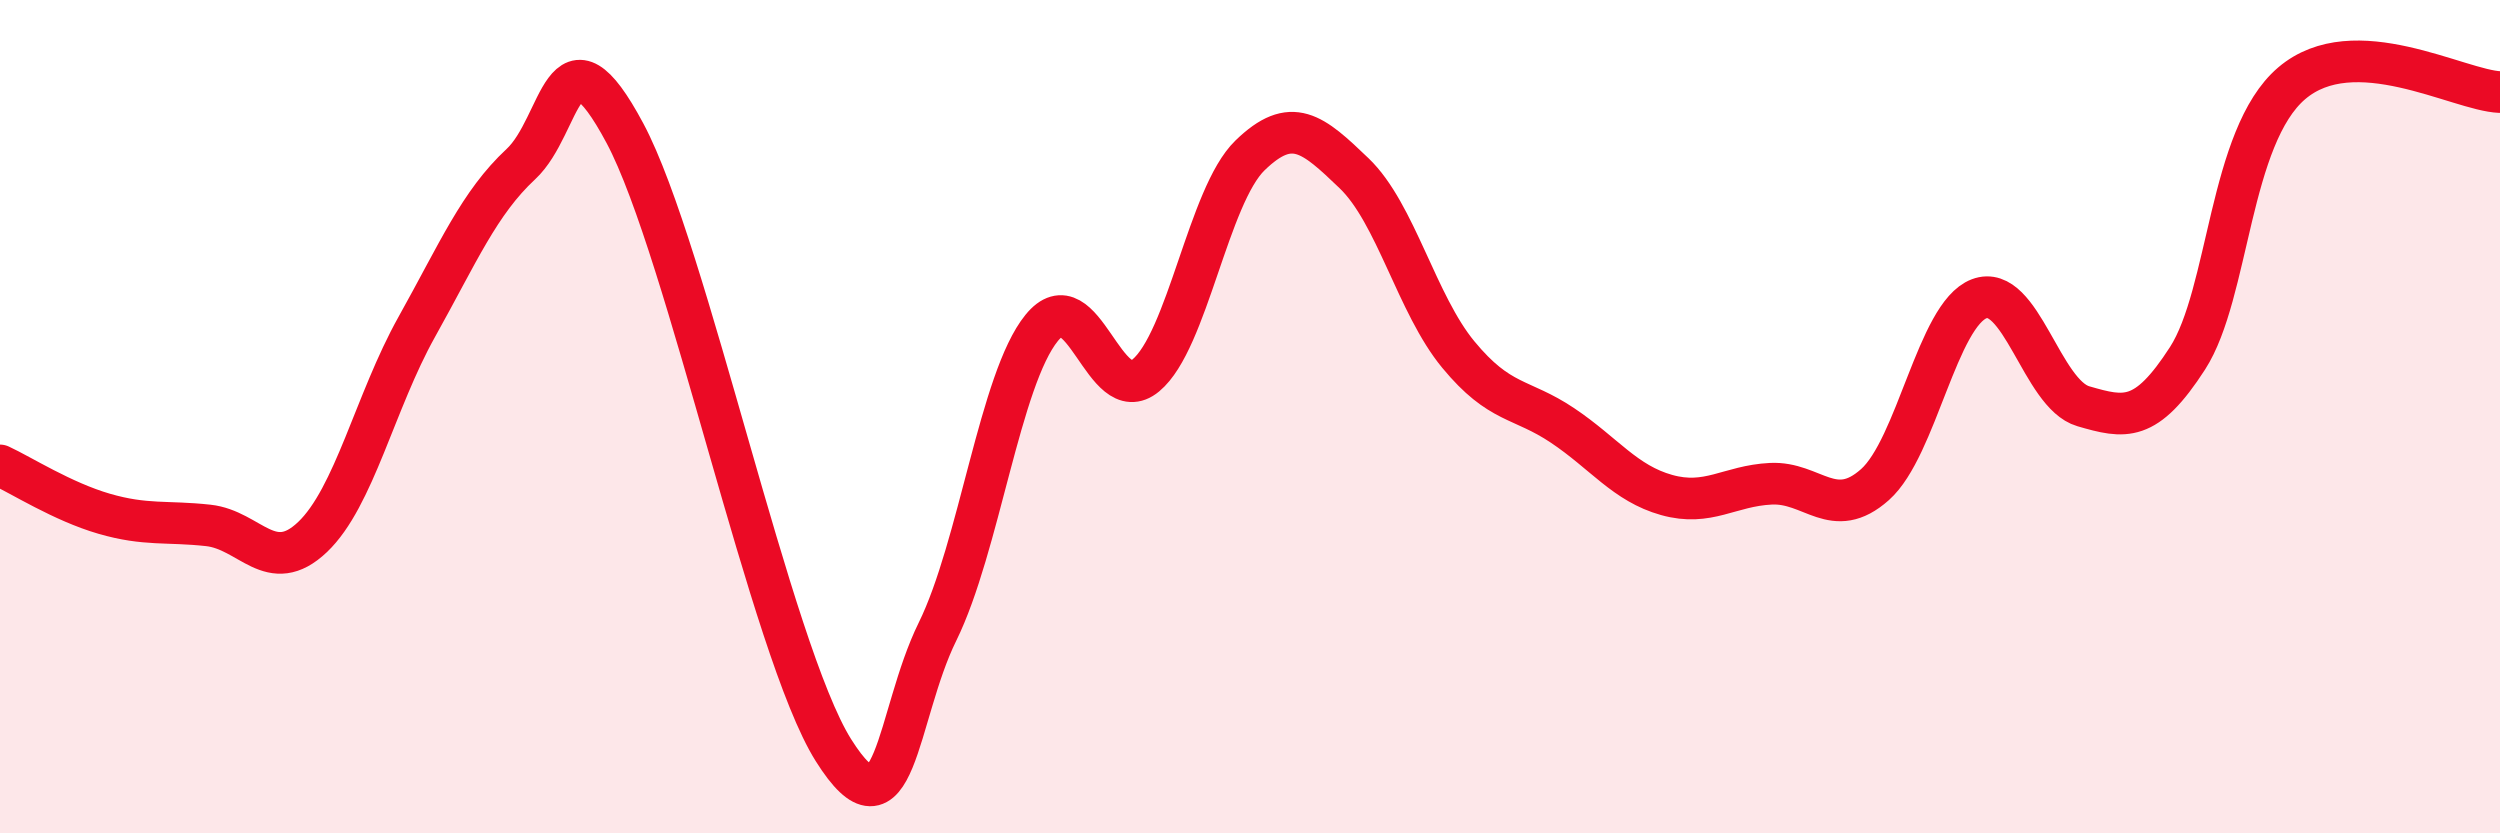 
    <svg width="60" height="20" viewBox="0 0 60 20" xmlns="http://www.w3.org/2000/svg">
      <path
        d="M 0,11.17 C 0.5,11.4 1.5,12.04 2.5,12.33 C 3.5,12.62 4,12.5 5,12.61 C 6,12.72 6.5,13.84 7.5,12.89 C 8.5,11.94 9,9.64 10,7.85 C 11,6.06 11.5,4.87 12.5,3.94 C 13.5,3.01 13.5,0.39 15,3.2 C 16.5,6.01 18.5,15.61 20,18 C 21.5,20.39 21.5,17.19 22.5,15.16 C 23.5,13.13 24,9.1 25,7.87 C 26,6.64 26.5,9.84 27.5,9.01 C 28.5,8.18 29,4.7 30,3.73 C 31,2.76 31.5,3.2 32.5,4.16 C 33.5,5.12 34,7.3 35,8.51 C 36,9.72 36.5,9.54 37.5,10.21 C 38.5,10.88 39,11.6 40,11.88 C 41,12.16 41.5,11.66 42.5,11.61 C 43.5,11.56 44,12.52 45,11.63 C 46,10.74 46.5,7.55 47.5,7.17 C 48.5,6.79 49,9.46 50,9.75 C 51,10.04 51.5,10.15 52.5,8.6 C 53.5,7.05 53.5,3.28 55,2 C 56.5,0.72 59,2.17 60,2.21L60 20L0 20Z"
        fill="#EB0A25"
        opacity="0.1"
        stroke-linecap="round"
        stroke-linejoin="round"
      />
      <path
        d="M 0,11.17 C 0.5,11.4 1.5,12.04 2.5,12.33 C 3.5,12.62 4,12.5 5,12.61 C 6,12.72 6.5,13.84 7.5,12.89 C 8.5,11.94 9,9.64 10,7.85 C 11,6.06 11.5,4.87 12.5,3.94 C 13.5,3.01 13.5,0.39 15,3.2 C 16.5,6.01 18.5,15.61 20,18 C 21.5,20.39 21.5,17.19 22.5,15.16 C 23.5,13.13 24,9.1 25,7.87 C 26,6.64 26.5,9.84 27.5,9.01 C 28.5,8.18 29,4.7 30,3.73 C 31,2.76 31.5,3.2 32.5,4.16 C 33.5,5.12 34,7.3 35,8.51 C 36,9.72 36.5,9.54 37.5,10.21 C 38.5,10.88 39,11.6 40,11.88 C 41,12.16 41.5,11.66 42.5,11.61 C 43.5,11.56 44,12.52 45,11.63 C 46,10.74 46.5,7.55 47.5,7.17 C 48.5,6.79 49,9.46 50,9.75 C 51,10.04 51.5,10.15 52.5,8.6 C 53.5,7.05 53.5,3.28 55,2 C 56.5,0.72 59,2.17 60,2.21"
        stroke="#EB0A25"
        stroke-width="1"
        fill="none"
        stroke-linecap="round"
        stroke-linejoin="round"
      />
    </svg>
  